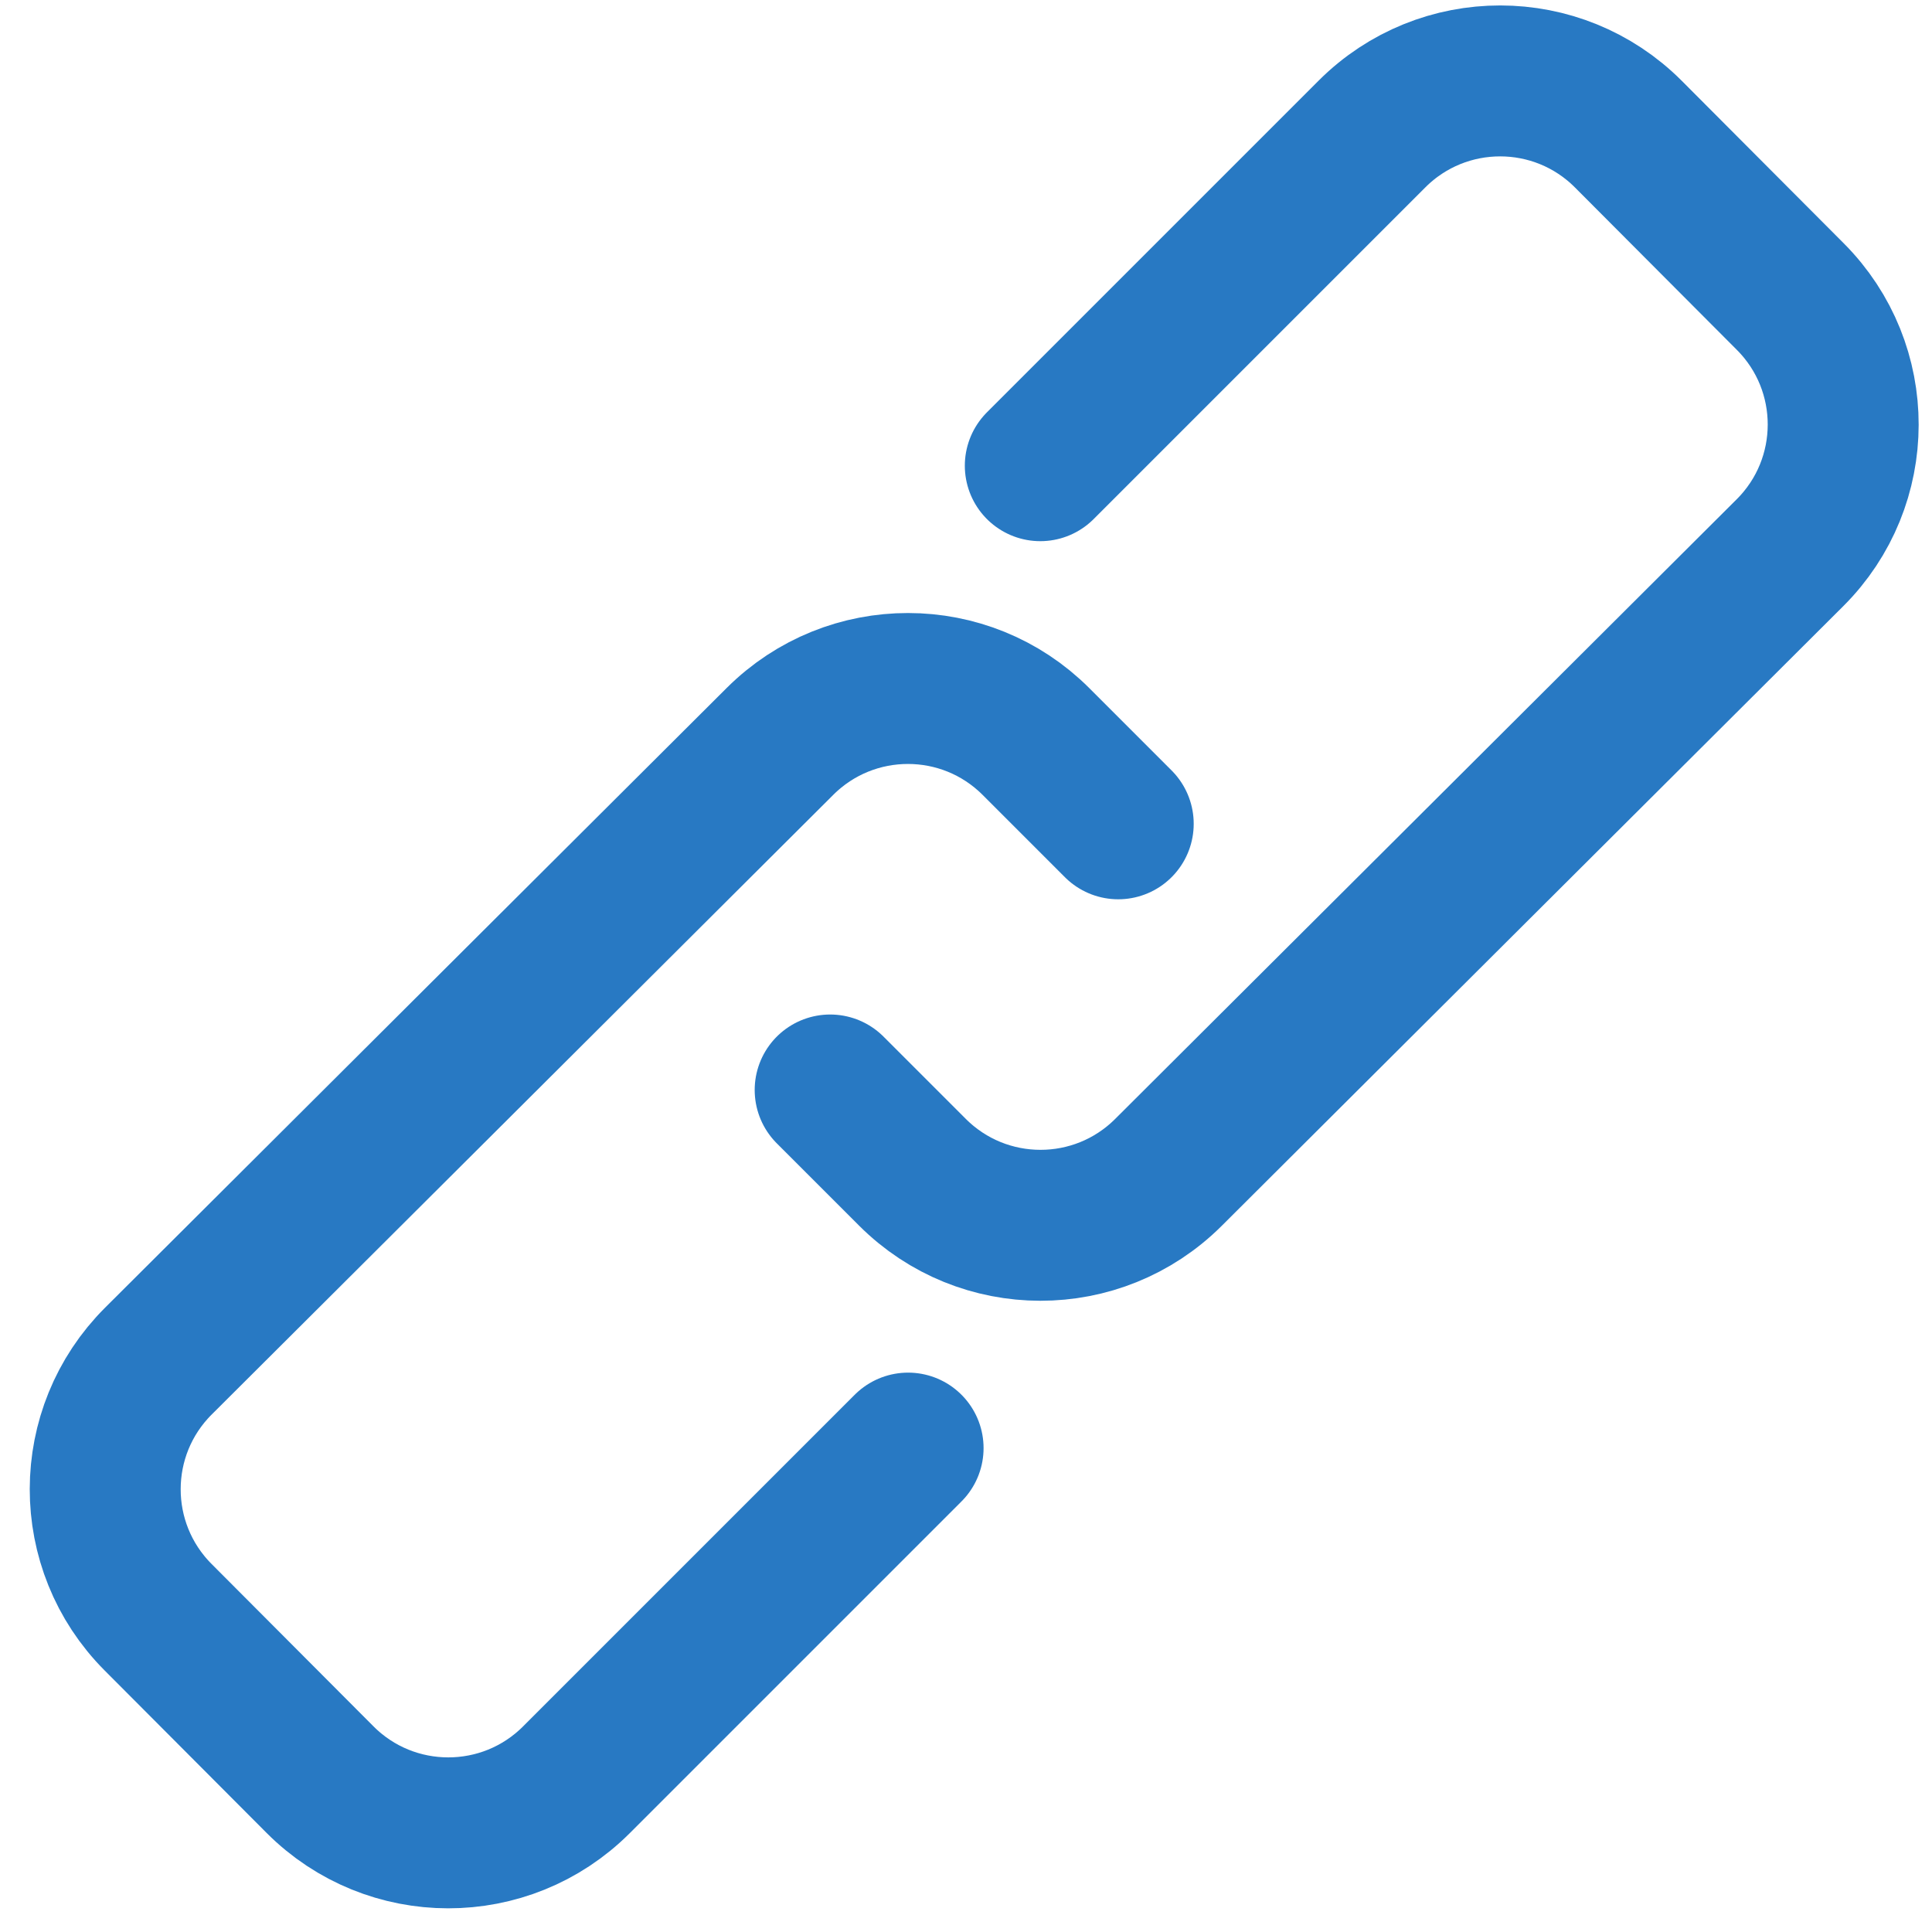<svg xmlns="http://www.w3.org/2000/svg" width="64" height="64" viewBox="0 0 64 64" fill="none"><path d="M34.461 15.427L45.45 4.438C47.796 2.092 51.6 2.095 53.942 4.444L59.307 9.826C61.647 12.173 61.641 15.972 59.294 18.311L38.704 38.839C36.359 41.176 32.566 41.173 30.225 38.832L27.5 36.107" stroke="#2879C3" stroke-width="5" stroke-linecap="round"></path><path d="M30.082 47.97L19.093 58.959C16.747 61.304 12.943 61.301 10.601 58.952L5.236 53.571C2.897 51.224 2.902 47.425 5.249 45.086L25.84 24.558C28.184 22.221 31.978 22.224 34.318 24.564L37.043 27.29" stroke="#2879C3" stroke-width="5" stroke-linecap="round"></path></svg>